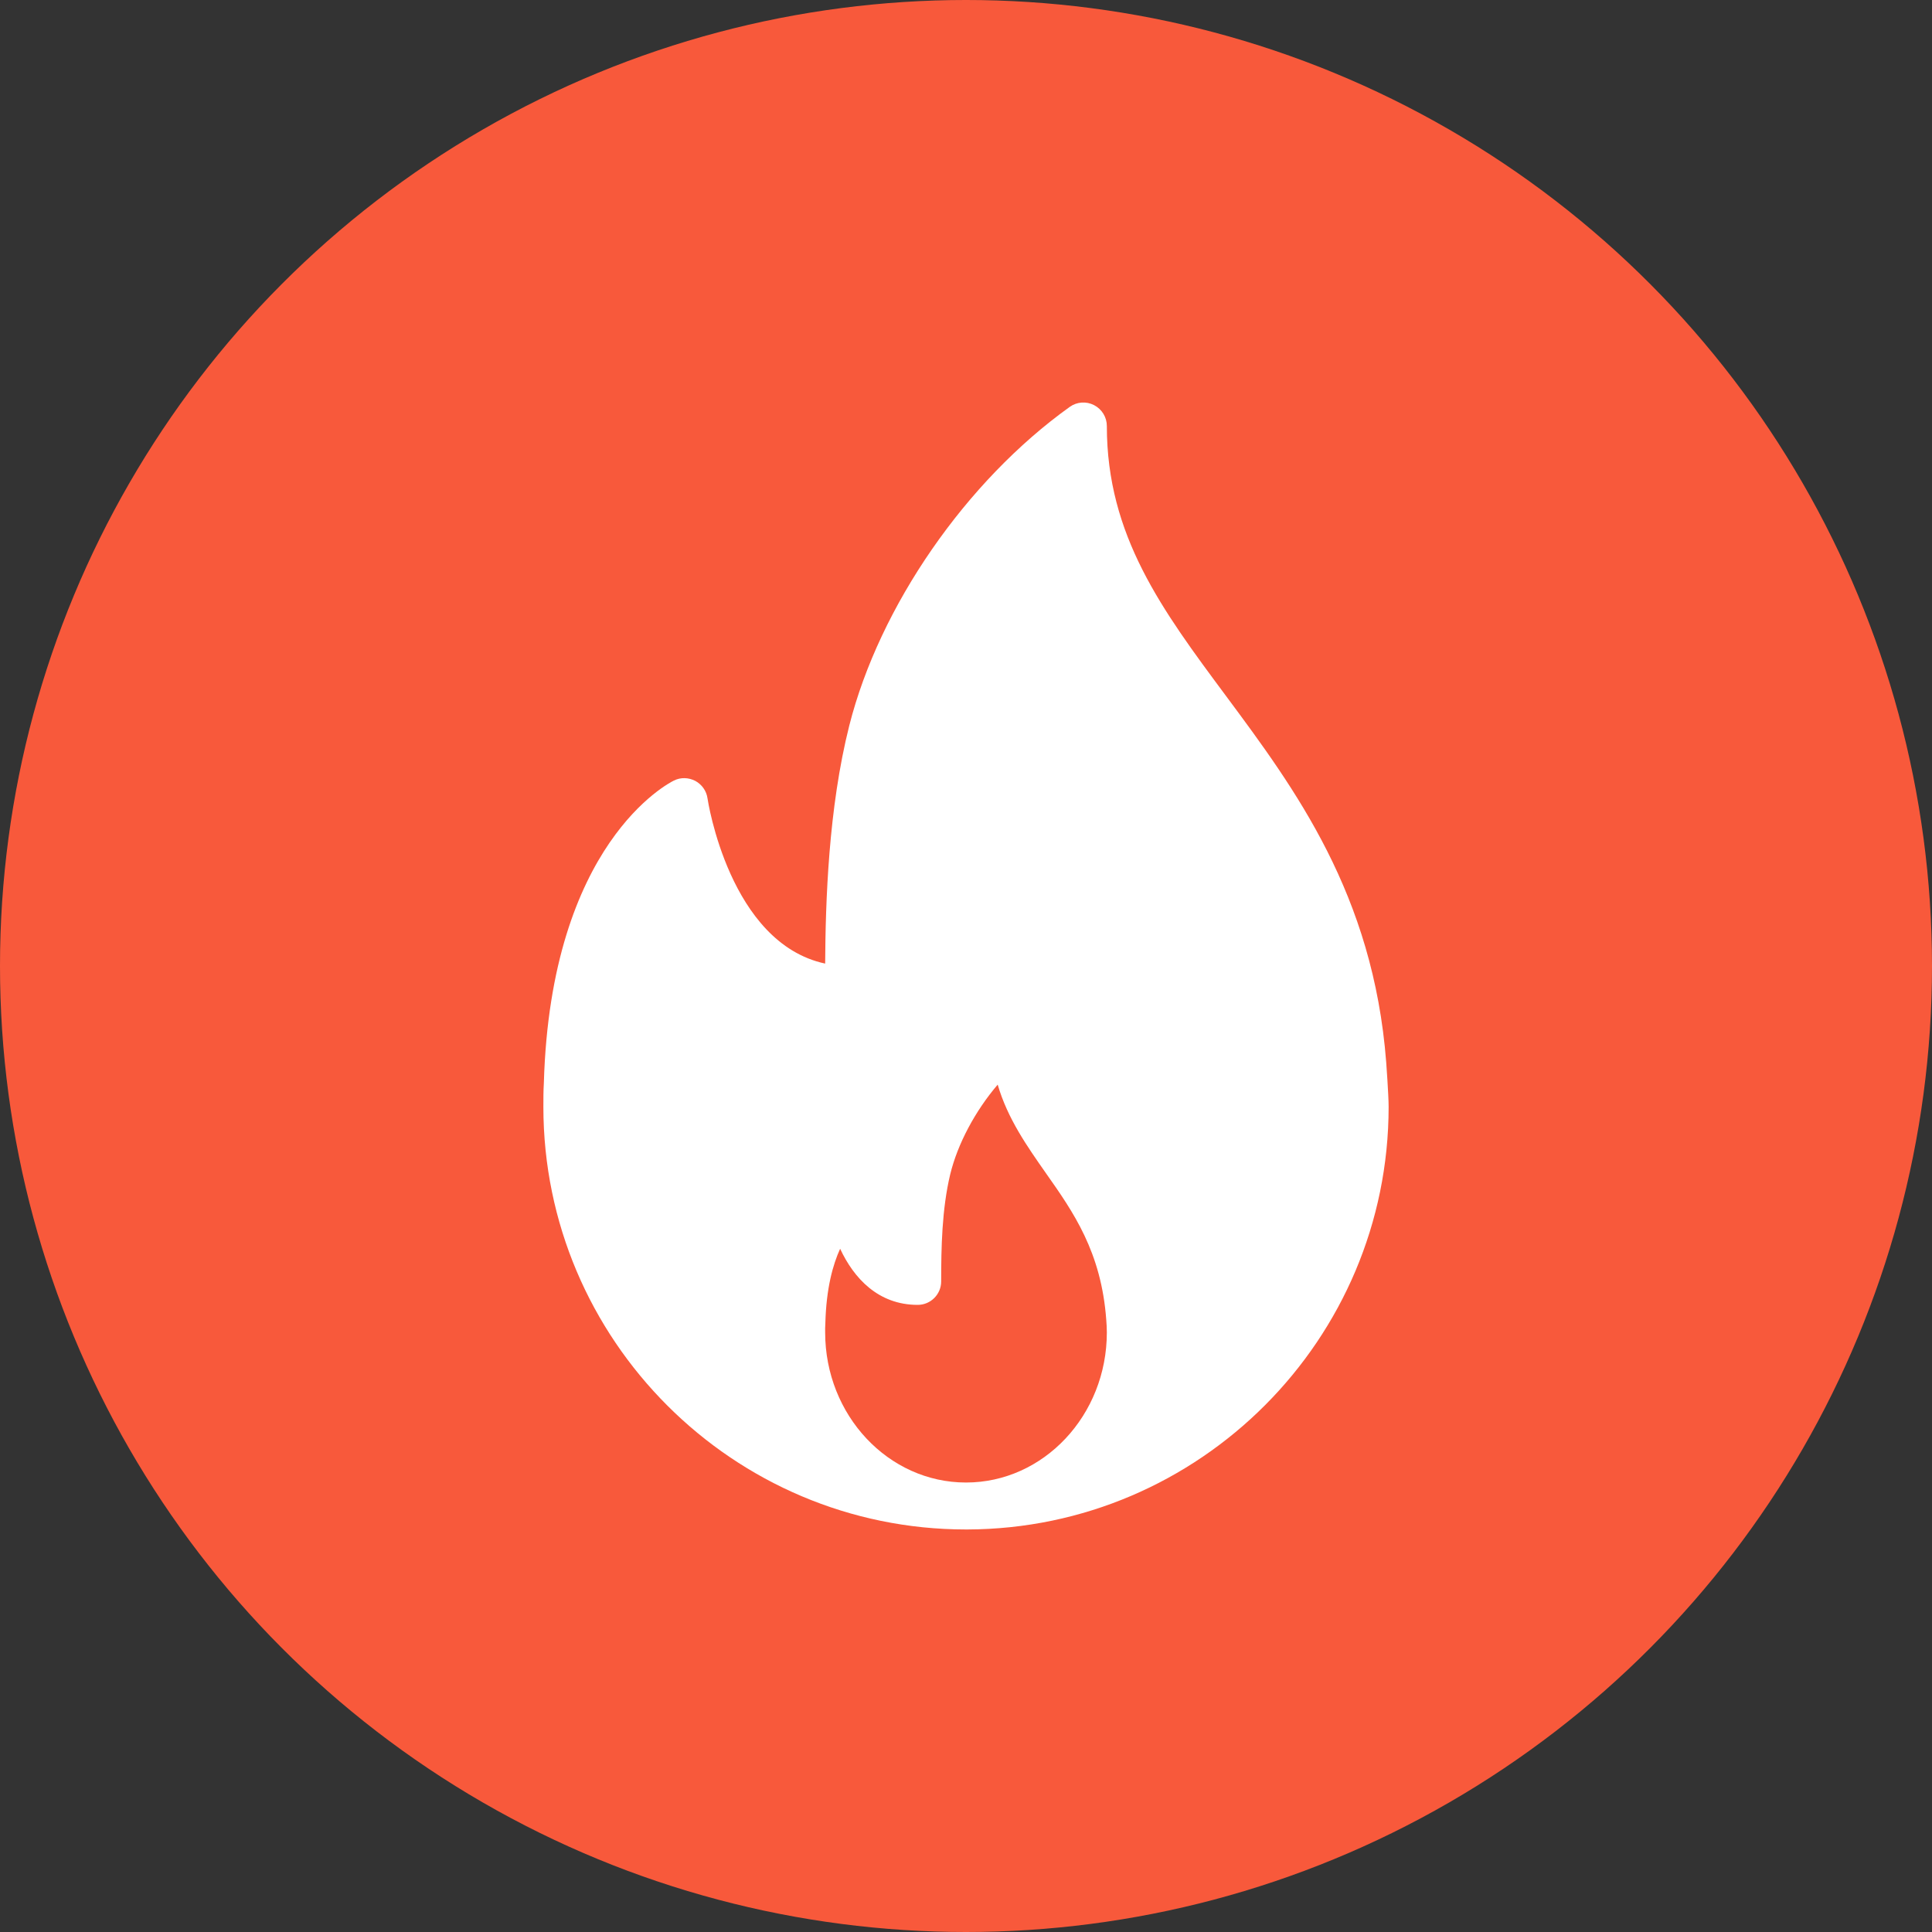 <svg width="20" height="20" viewBox="0 0 20 20" fill="none" xmlns="http://www.w3.org/2000/svg">
<rect x="0" y="0" width="20" height="20" fill="#333333" stroke="none"/>
<circle cx="10" cy="10" r="10" fill="#F8593B"/>
<g clip-path="url(#clip0_686_26835)">
<path d="M14.35 10.997C14.216 9.257 13.406 8.167 12.692 7.205C12.03 6.314 11.458 5.545 11.458 4.41C11.458 4.319 11.407 4.236 11.326 4.194C11.245 4.152 11.148 4.159 11.074 4.212C10.001 4.98 9.105 6.275 8.792 7.51C8.575 8.37 8.546 9.336 8.542 9.975C7.551 9.763 7.326 8.281 7.324 8.264C7.313 8.187 7.266 8.121 7.198 8.084C7.128 8.048 7.047 8.045 6.977 8.08C6.925 8.105 5.701 8.727 5.63 11.21C5.625 11.292 5.625 11.375 5.625 11.458C5.625 13.87 7.588 15.833 10 15.833C10.003 15.833 10.007 15.834 10.01 15.833C10.011 15.833 10.012 15.833 10.013 15.833C12.419 15.826 14.375 13.866 14.375 11.458C14.375 11.337 14.35 10.997 14.35 10.997ZM10 15.347C9.196 15.347 8.542 14.65 8.542 13.793C8.542 13.764 8.541 13.735 8.544 13.699C8.553 13.337 8.622 13.091 8.697 12.927C8.838 13.23 9.09 13.508 9.5 13.508C9.634 13.508 9.743 13.399 9.743 13.265C9.743 12.919 9.75 12.52 9.836 12.159C9.913 11.84 10.096 11.5 10.328 11.228C10.431 11.581 10.633 11.867 10.829 12.147C11.11 12.546 11.401 12.96 11.452 13.664C11.455 13.706 11.458 13.748 11.458 13.793C11.458 14.65 10.804 15.347 10 15.347Z" fill="white"/>
</g>
<defs>
<clipPath id="clip0_686_26835">
<rect width="11.667" height="11.667" fill="white" transform="translate(4.166 4.167)"/>
</clipPath>
</defs>
</svg>
